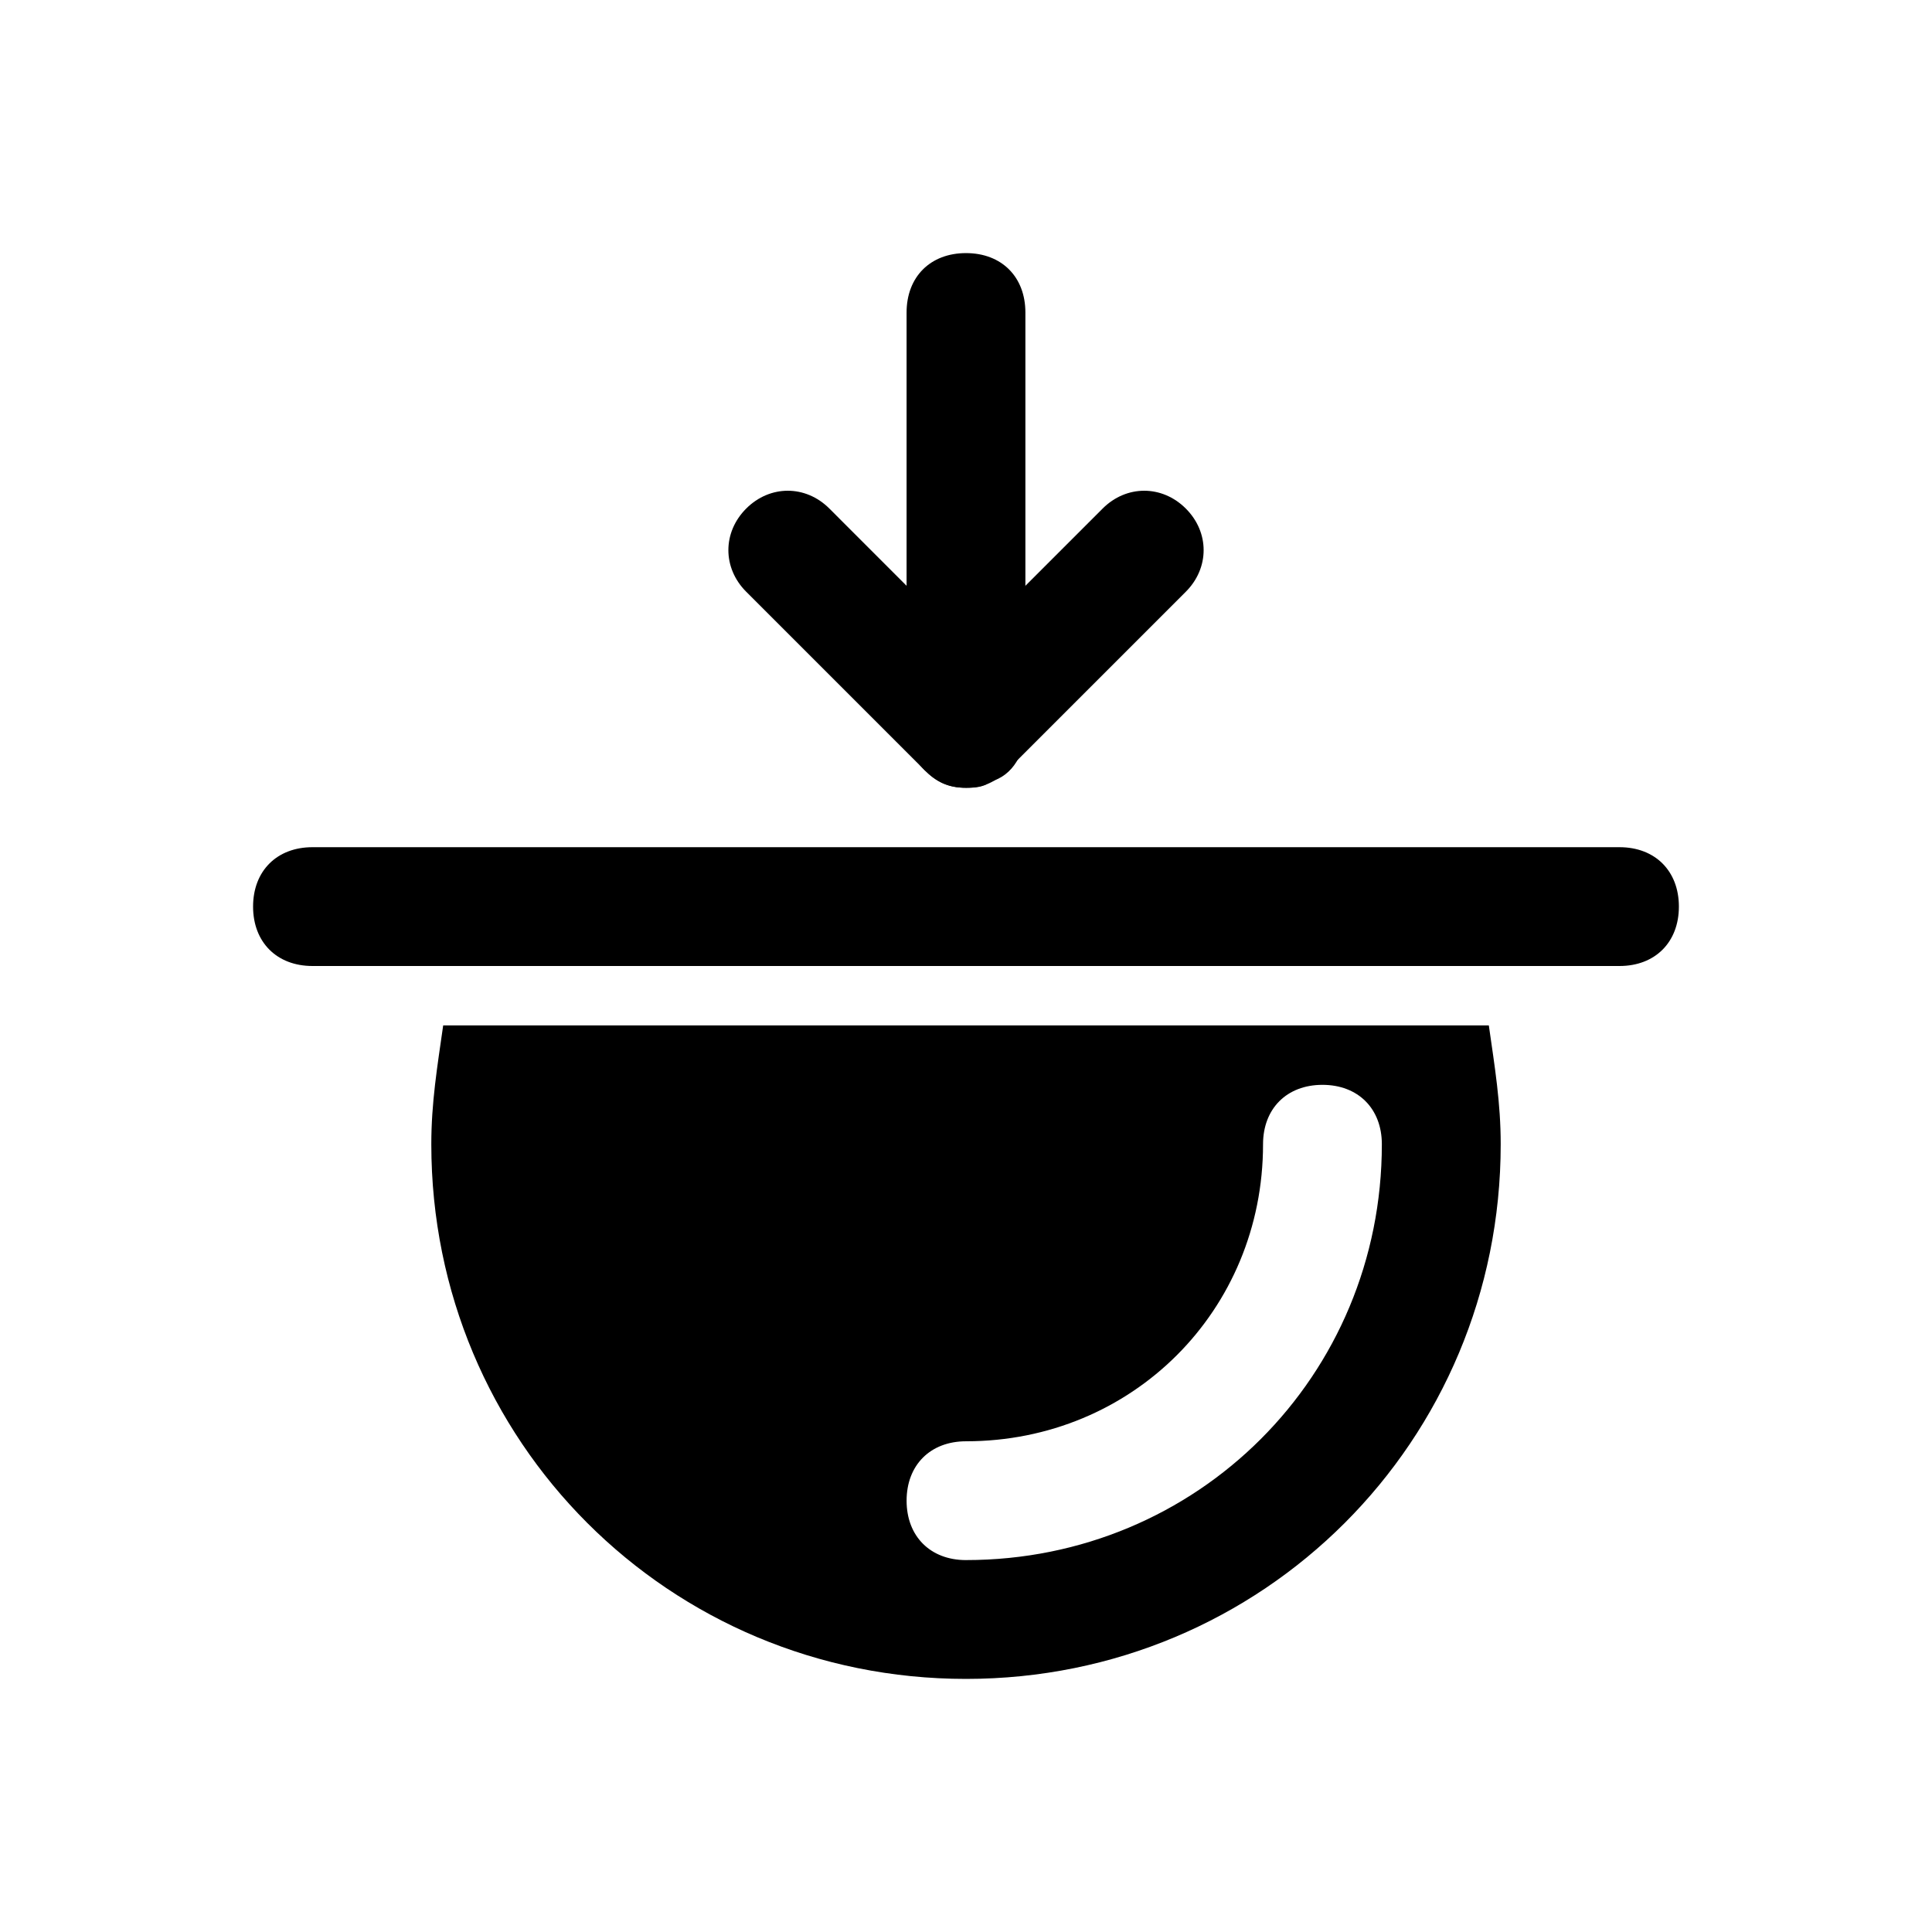 <?xml version="1.0" encoding="UTF-8"?>
<!-- Uploaded to: ICON Repo, www.svgrepo.com, Generator: ICON Repo Mixer Tools -->
<svg fill="#000000" width="800px" height="800px" version="1.1" viewBox="144 144 512 512" xmlns="http://www.w3.org/2000/svg">
 <g>
  <path d="m573.18 400h-346.37c-9.445 0-15.742-6.297-15.742-15.742 0-9.445 6.297-15.742 15.742-15.742h346.37c9.445 0 15.742 6.297 15.742 15.742 0.004 9.441-6.293 15.742-15.738 15.742z"/>
  <path d="m400 352.77c-4.723 0-7.871-1.574-11.02-4.723l-47.23-47.23c-6.297-6.297-6.297-15.742 0-22.043 6.297-6.297 15.742-6.297 22.043 0l20.461 20.469v-72.426c0-9.445 6.297-15.742 15.742-15.742 9.445 0 15.742 6.297 15.742 15.742v110.21c0 6.297-3.148 12.594-9.445 14.168-1.57 1.578-4.719 1.578-6.293 1.578z"/>
  <path d="m400 352.77c-4.723 0-7.871-1.574-11.02-4.723-6.297-6.297-6.297-15.742 0-22.043l47.23-47.23c6.297-6.297 15.742-6.297 22.043 0 6.297 6.297 6.297 15.742 0 22.043l-47.23 47.23c-3.152 3.148-6.301 4.723-11.023 4.723z"/>
  <path d="m261.45 415.74c-1.574 11.02-3.148 20.469-3.148 31.488 0 78.719 62.977 141.7 141.7 141.7s141.7-62.977 141.7-141.7c0-11.02-1.574-20.469-3.148-31.488zm138.55 141.7c-9.445 0-15.742-6.297-15.742-15.742 0-9.445 6.297-15.742 15.742-15.742 44.082 0 78.719-34.637 78.719-78.719 0-9.445 6.297-15.742 15.742-15.742 9.445 0 15.742 6.297 15.742 15.742 0.004 61.398-48.805 110.2-110.2 110.2z"/>
 </g>
</svg>